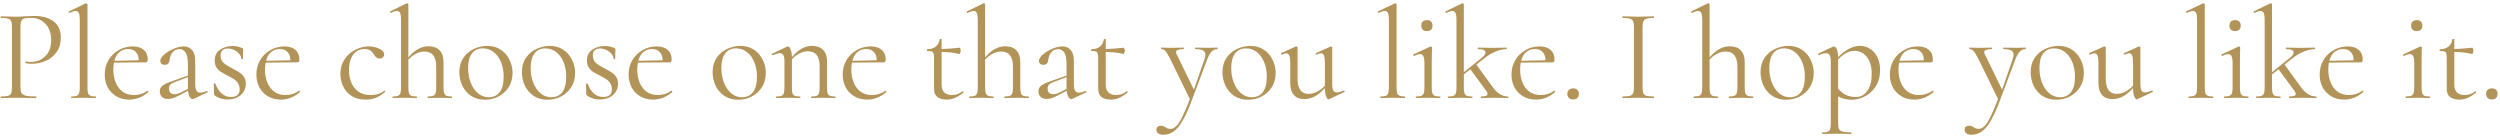 <svg width="306" height="17" viewBox="0 0 306 17" fill="none" xmlns="http://www.w3.org/2000/svg">
<path d="M2.502 10.64C2.502 10.981 2.544 11.232 2.63 11.392C2.726 11.541 2.902 11.648 3.158 11.712C3.424 11.776 3.84 11.808 4.406 11.808C4.438 11.808 4.454 11.84 4.454 11.904C4.454 11.968 4.438 12 4.406 12C3.968 12 3.627 11.995 3.382 11.984L1.99 11.968L0.918 11.984C0.715 11.995 0.443 12 0.102 12C0.08 12 0.07 11.968 0.07 11.904C0.07 11.84 0.08 11.808 0.102 11.808C0.507 11.808 0.8 11.781 0.982 11.728C1.174 11.675 1.302 11.573 1.366 11.424C1.43 11.264 1.462 11.024 1.462 10.704V3.296C1.462 2.976 1.43 2.741 1.366 2.592C1.302 2.443 1.174 2.341 0.982 2.288C0.8 2.224 0.507 2.192 0.102 2.192C0.08 2.192 0.07 2.16 0.07 2.096C0.07 2.032 0.08 2 0.102 2L0.902 2.016C1.35 2.037 1.707 2.048 1.974 2.048C2.24 2.048 2.539 2.032 2.87 2C2.998 2 3.2 1.995 3.478 1.984C3.755 1.963 3.995 1.952 4.198 1.952C5.179 1.952 5.963 2.171 6.55 2.608C7.147 3.045 7.446 3.712 7.446 4.608C7.446 5.312 7.27 5.904 6.918 6.384C6.576 6.864 6.134 7.221 5.59 7.456C5.046 7.691 4.486 7.808 3.91 7.808C3.6 7.808 3.344 7.781 3.142 7.728C3.11 7.728 3.094 7.701 3.094 7.648C3.094 7.616 3.099 7.584 3.11 7.552C3.131 7.52 3.152 7.509 3.174 7.52C3.344 7.563 3.536 7.584 3.75 7.584C4.454 7.584 5.046 7.355 5.526 6.896C6.016 6.437 6.262 5.776 6.262 4.912C6.262 4.069 6.032 3.408 5.574 2.928C5.115 2.437 4.528 2.192 3.814 2.192C3.43 2.192 3.152 2.213 2.982 2.256C2.811 2.299 2.688 2.4 2.614 2.56C2.539 2.709 2.502 2.965 2.502 3.328V10.64ZM8.757 12C8.725 12 8.709 11.968 8.709 11.904C8.709 11.84 8.725 11.808 8.757 11.808C9.045 11.808 9.259 11.781 9.397 11.728C9.536 11.664 9.632 11.557 9.685 11.408C9.739 11.248 9.765 11.013 9.765 10.704V2.432C9.765 2.048 9.728 1.771 9.653 1.6C9.579 1.429 9.445 1.344 9.253 1.344C9.093 1.344 8.848 1.419 8.517 1.568H8.485C8.453 1.568 8.427 1.541 8.405 1.488C8.395 1.435 8.405 1.403 8.437 1.392L10.485 0.416C10.507 0.405 10.533 0.4 10.565 0.4C10.586 0.4 10.613 0.416 10.645 0.448C10.688 0.469 10.709 0.496 10.709 0.528V10.704C10.709 11.013 10.73 11.243 10.773 11.392C10.826 11.541 10.922 11.648 11.061 11.712C11.2 11.776 11.413 11.808 11.701 11.808C11.733 11.808 11.749 11.84 11.749 11.904C11.749 11.968 11.733 12 11.701 12C11.466 12 11.274 11.995 11.125 11.984L10.229 11.968L9.365 11.984C9.216 11.995 9.013 12 8.757 12ZM18.066 11.104C18.098 11.104 18.125 11.125 18.146 11.168C18.178 11.2 18.183 11.232 18.162 11.264C17.437 11.883 16.658 12.192 15.826 12.192C15.197 12.192 14.653 12.048 14.194 11.76C13.736 11.472 13.389 11.099 13.154 10.64C12.93 10.171 12.818 9.664 12.818 9.12C12.818 8.48 12.967 7.899 13.266 7.376C13.575 6.853 13.992 6.443 14.514 6.144C15.037 5.835 15.618 5.68 16.258 5.68C16.834 5.68 17.282 5.824 17.602 6.112C17.922 6.389 18.082 6.773 18.082 7.264C18.082 7.392 18.066 7.488 18.034 7.552C18.013 7.605 17.965 7.632 17.89 7.632L13.954 7.664C13.901 7.952 13.874 8.229 13.874 8.496C13.874 9.424 14.098 10.181 14.546 10.768C14.994 11.344 15.613 11.632 16.402 11.632C17.01 11.632 17.559 11.456 18.05 11.104H18.066ZM15.714 6C15.277 6 14.909 6.128 14.61 6.384C14.322 6.629 14.12 6.981 14.002 7.44L16.978 7.376C16.978 6.939 16.861 6.603 16.626 6.368C16.402 6.123 16.098 6 15.714 6ZM25.335 11.136C25.378 11.136 25.405 11.163 25.415 11.216C25.426 11.259 25.41 11.291 25.367 11.312L23.719 12.096C23.677 12.117 23.634 12.128 23.591 12.128C23.453 12.128 23.33 12.037 23.223 11.856C23.117 11.675 23.047 11.424 23.015 11.104L22.023 11.632C21.693 11.803 21.421 11.925 21.207 12C20.994 12.075 20.786 12.112 20.583 12.112C20.253 12.112 19.997 12.027 19.815 11.856C19.645 11.675 19.559 11.451 19.559 11.184C19.559 10.896 19.666 10.667 19.879 10.496C20.103 10.315 20.498 10.128 21.063 9.936L22.999 9.248V7.92C22.999 7.216 22.909 6.725 22.727 6.448C22.546 6.16 22.295 6.016 21.975 6.016C21.613 6.016 21.33 6.144 21.127 6.4C20.925 6.656 20.802 6.965 20.759 7.328C20.717 7.733 20.519 7.936 20.167 7.936C19.997 7.936 19.863 7.893 19.767 7.808C19.671 7.723 19.623 7.605 19.623 7.456C19.623 7.211 19.783 6.949 20.103 6.672C20.423 6.395 20.807 6.16 21.255 5.968C21.714 5.776 22.125 5.68 22.487 5.68C22.914 5.68 23.255 5.829 23.511 6.128C23.767 6.416 23.895 6.853 23.895 7.44V10.272C23.895 10.645 23.943 10.917 24.039 11.088C24.135 11.259 24.295 11.344 24.519 11.344C24.722 11.344 24.983 11.275 25.303 11.136H25.335ZM22.999 10.88V10.784V9.44L21.351 10.064C21.106 10.16 20.93 10.267 20.823 10.384C20.727 10.501 20.679 10.651 20.679 10.832C20.679 11.056 20.743 11.232 20.871 11.36C20.999 11.477 21.165 11.536 21.367 11.536C21.57 11.536 21.789 11.483 22.023 11.376L22.999 10.88ZM26.998 6.8C26.998 7.173 27.121 7.472 27.366 7.696C27.612 7.909 27.974 8.139 28.454 8.384C28.828 8.576 29.116 8.741 29.318 8.88C29.532 9.019 29.713 9.2 29.862 9.424C30.012 9.648 30.086 9.92 30.086 10.24C30.086 10.784 29.884 11.243 29.478 11.616C29.073 11.989 28.524 12.176 27.83 12.176C27.265 12.176 26.753 12.016 26.294 11.696C26.23 11.653 26.198 11.589 26.198 11.504L26.166 10.256C26.166 10.224 26.193 10.208 26.246 10.208C26.31 10.197 26.348 10.208 26.358 10.24C26.561 10.773 26.822 11.179 27.142 11.456C27.473 11.733 27.852 11.872 28.278 11.872C28.609 11.872 28.865 11.797 29.046 11.648C29.238 11.488 29.334 11.253 29.334 10.944C29.334 10.645 29.265 10.395 29.126 10.192C28.998 9.979 28.838 9.813 28.646 9.696C28.454 9.568 28.193 9.419 27.862 9.248C27.51 9.077 27.228 8.923 27.014 8.784C26.812 8.645 26.636 8.464 26.486 8.24C26.348 8.016 26.278 7.739 26.278 7.408C26.278 6.832 26.492 6.395 26.918 6.096C27.356 5.787 27.868 5.632 28.454 5.632C28.881 5.632 29.27 5.712 29.622 5.872C29.686 5.893 29.724 5.92 29.734 5.952C29.756 5.973 29.766 6.005 29.766 6.048C29.766 6.261 29.761 6.427 29.75 6.544L29.734 7.216C29.734 7.237 29.702 7.248 29.638 7.248C29.574 7.248 29.542 7.237 29.542 7.216C29.542 6.992 29.457 6.784 29.286 6.592C29.116 6.389 28.902 6.229 28.646 6.112C28.39 5.995 28.134 5.936 27.878 5.936C27.601 5.936 27.382 6.011 27.222 6.16C27.073 6.299 26.998 6.512 26.998 6.8ZM36.629 11.104C36.661 11.104 36.687 11.125 36.709 11.168C36.741 11.2 36.746 11.232 36.725 11.264C35.999 11.883 35.221 12.192 34.389 12.192C33.759 12.192 33.215 12.048 32.757 11.76C32.298 11.472 31.951 11.099 31.717 10.64C31.493 10.171 31.381 9.664 31.381 9.12C31.381 8.48 31.53 7.899 31.829 7.376C32.138 6.853 32.554 6.443 33.077 6.144C33.599 5.835 34.181 5.68 34.821 5.68C35.397 5.68 35.845 5.824 36.165 6.112C36.485 6.389 36.645 6.773 36.645 7.264C36.645 7.392 36.629 7.488 36.597 7.552C36.575 7.605 36.527 7.632 36.453 7.632L32.517 7.664C32.463 7.952 32.437 8.229 32.437 8.496C32.437 9.424 32.661 10.181 33.109 10.768C33.557 11.344 34.175 11.632 34.965 11.632C35.573 11.632 36.122 11.456 36.613 11.104H36.629ZM34.277 6C33.839 6 33.471 6.128 33.173 6.384C32.885 6.629 32.682 6.981 32.565 7.44L35.541 7.376C35.541 6.939 35.423 6.603 35.189 6.368C34.965 6.123 34.661 6 34.277 6ZM44.782 12.192C44.089 12.192 43.507 12.043 43.038 11.744C42.569 11.435 42.222 11.04 41.998 10.56C41.774 10.08 41.662 9.573 41.662 9.04C41.662 8.357 41.833 7.765 42.174 7.264C42.515 6.752 42.953 6.363 43.486 6.096C44.03 5.819 44.585 5.68 45.15 5.68C45.619 5.68 46.046 5.776 46.43 5.968C46.825 6.149 47.022 6.379 47.022 6.656C47.022 6.795 46.969 6.917 46.862 7.024C46.766 7.12 46.633 7.168 46.462 7.168C46.174 7.168 45.939 6.992 45.758 6.64C45.619 6.427 45.47 6.267 45.31 6.16C45.15 6.053 44.921 6 44.622 6C44.025 6 43.555 6.235 43.214 6.704C42.883 7.163 42.718 7.781 42.718 8.56C42.718 9.456 42.942 10.192 43.39 10.768C43.838 11.344 44.51 11.632 45.406 11.632C46.057 11.632 46.601 11.456 47.038 11.104H47.054C47.086 11.104 47.113 11.12 47.134 11.152C47.166 11.184 47.171 11.211 47.15 11.232C46.777 11.563 46.398 11.808 46.014 11.968C45.641 12.117 45.23 12.192 44.782 12.192ZM55.296 11.808C55.328 11.808 55.344 11.84 55.344 11.904C55.344 11.968 55.328 12 55.296 12C55.051 12 54.853 11.995 54.704 11.984L53.84 11.968L52.976 11.984C52.827 11.995 52.629 12 52.384 12C52.352 12 52.336 11.968 52.336 11.904C52.336 11.84 52.352 11.808 52.384 11.808C52.672 11.808 52.885 11.781 53.024 11.728C53.163 11.664 53.259 11.557 53.312 11.408C53.365 11.248 53.392 11.013 53.392 10.704V8.16C53.392 7.531 53.269 7.067 53.024 6.768C52.789 6.459 52.421 6.304 51.92 6.304C51.589 6.304 51.253 6.395 50.912 6.576C50.571 6.747 50.261 6.987 49.984 7.296V10.704C49.984 11.013 50.011 11.248 50.064 11.408C50.117 11.557 50.213 11.664 50.352 11.728C50.491 11.781 50.704 11.808 50.992 11.808C51.024 11.808 51.04 11.84 51.04 11.904C51.04 11.968 51.024 12 50.992 12C50.747 12 50.549 11.995 50.4 11.984L49.536 11.968L48.672 11.984C48.523 11.995 48.325 12 48.08 12C48.048 12 48.032 11.968 48.032 11.904C48.032 11.84 48.048 11.808 48.08 11.808C48.368 11.808 48.581 11.781 48.72 11.728C48.859 11.664 48.955 11.557 49.008 11.408C49.061 11.248 49.088 11.013 49.088 10.704V2.432C49.088 2.048 49.051 1.771 48.976 1.6C48.901 1.429 48.768 1.344 48.576 1.344C48.416 1.344 48.171 1.419 47.84 1.568H47.808C47.776 1.568 47.749 1.541 47.728 1.488C47.707 1.435 47.717 1.403 47.76 1.392L49.792 0.4H49.84C49.883 0.4 49.915 0.416 49.936 0.448C49.968 0.469 49.984 0.496 49.984 0.528V7.024C50.389 6.555 50.789 6.213 51.184 6C51.589 5.776 52.011 5.664 52.448 5.664C53.035 5.664 53.488 5.829 53.808 6.16C54.128 6.491 54.288 6.971 54.288 7.6V10.704C54.288 11.013 54.315 11.248 54.368 11.408C54.421 11.557 54.517 11.664 54.656 11.728C54.795 11.781 55.008 11.808 55.296 11.808ZM59.344 12.208C58.726 12.208 58.176 12.059 57.696 11.76C57.227 11.451 56.864 11.04 56.608 10.528C56.352 10.005 56.224 9.44 56.224 8.832C56.224 8.139 56.39 7.552 56.72 7.072C57.062 6.581 57.494 6.219 58.016 5.984C58.55 5.739 59.088 5.616 59.632 5.616C60.262 5.616 60.811 5.771 61.28 6.08C61.75 6.389 62.107 6.8 62.352 7.312C62.608 7.813 62.736 8.347 62.736 8.912C62.736 9.573 62.582 10.155 62.272 10.656C61.963 11.147 61.547 11.531 61.024 11.808C60.512 12.075 59.952 12.208 59.344 12.208ZM59.808 11.904C60.395 11.904 60.848 11.696 61.168 11.28C61.488 10.864 61.648 10.224 61.648 9.36C61.648 8.699 61.536 8.107 61.312 7.584C61.099 7.061 60.8 6.656 60.416 6.368C60.032 6.069 59.595 5.92 59.104 5.92C58.528 5.92 58.08 6.128 57.76 6.544C57.451 6.96 57.296 7.557 57.296 8.336C57.296 8.987 57.403 9.584 57.616 10.128C57.83 10.672 58.128 11.104 58.512 11.424C58.896 11.744 59.328 11.904 59.808 11.904ZM67.001 12.208C66.382 12.208 65.833 12.059 65.353 11.76C64.883 11.451 64.521 11.04 64.265 10.528C64.009 10.005 63.881 9.44 63.881 8.832C63.881 8.139 64.046 7.552 64.377 7.072C64.718 6.581 65.15 6.219 65.673 5.984C66.206 5.739 66.745 5.616 67.289 5.616C67.918 5.616 68.467 5.771 68.937 6.08C69.406 6.389 69.763 6.8 70.009 7.312C70.265 7.813 70.393 8.347 70.393 8.912C70.393 9.573 70.238 10.155 69.929 10.656C69.619 11.147 69.203 11.531 68.681 11.808C68.169 12.075 67.609 12.208 67.001 12.208ZM67.465 11.904C68.051 11.904 68.505 11.696 68.825 11.28C69.145 10.864 69.305 10.224 69.305 9.36C69.305 8.699 69.193 8.107 68.969 7.584C68.755 7.061 68.457 6.656 68.073 6.368C67.689 6.069 67.251 5.92 66.761 5.92C66.185 5.92 65.737 6.128 65.417 6.544C65.107 6.96 64.953 7.557 64.953 8.336C64.953 8.987 65.059 9.584 65.273 10.128C65.486 10.672 65.785 11.104 66.169 11.424C66.553 11.744 66.985 11.904 67.465 11.904ZM72.561 6.8C72.561 7.173 72.684 7.472 72.929 7.696C73.174 7.909 73.537 8.139 74.017 8.384C74.39 8.576 74.678 8.741 74.881 8.88C75.094 9.019 75.276 9.2 75.425 9.424C75.574 9.648 75.649 9.92 75.649 10.24C75.649 10.784 75.446 11.243 75.041 11.616C74.636 11.989 74.086 12.176 73.393 12.176C72.828 12.176 72.316 12.016 71.857 11.696C71.793 11.653 71.761 11.589 71.761 11.504L71.729 10.256C71.729 10.224 71.756 10.208 71.809 10.208C71.873 10.197 71.91 10.208 71.921 10.24C72.124 10.773 72.385 11.179 72.705 11.456C73.036 11.733 73.414 11.872 73.841 11.872C74.172 11.872 74.428 11.797 74.609 11.648C74.801 11.488 74.897 11.253 74.897 10.944C74.897 10.645 74.828 10.395 74.689 10.192C74.561 9.979 74.401 9.813 74.209 9.696C74.017 9.568 73.756 9.419 73.425 9.248C73.073 9.077 72.79 8.923 72.577 8.784C72.374 8.645 72.198 8.464 72.049 8.24C71.91 8.016 71.841 7.739 71.841 7.408C71.841 6.832 72.054 6.395 72.481 6.096C72.918 5.787 73.43 5.632 74.017 5.632C74.444 5.632 74.833 5.712 75.185 5.872C75.249 5.893 75.286 5.92 75.297 5.952C75.318 5.973 75.329 6.005 75.329 6.048C75.329 6.261 75.324 6.427 75.313 6.544L75.297 7.216C75.297 7.237 75.265 7.248 75.201 7.248C75.137 7.248 75.105 7.237 75.105 7.216C75.105 6.992 75.02 6.784 74.849 6.592C74.678 6.389 74.465 6.229 74.209 6.112C73.953 5.995 73.697 5.936 73.441 5.936C73.164 5.936 72.945 6.011 72.785 6.16C72.636 6.299 72.561 6.512 72.561 6.8ZM82.191 11.104C82.223 11.104 82.25 11.125 82.271 11.168C82.303 11.2 82.308 11.232 82.287 11.264C81.562 11.883 80.783 12.192 79.951 12.192C79.322 12.192 78.778 12.048 78.319 11.76C77.861 11.472 77.514 11.099 77.279 10.64C77.055 10.171 76.943 9.664 76.943 9.12C76.943 8.48 77.093 7.899 77.391 7.376C77.701 6.853 78.117 6.443 78.639 6.144C79.162 5.835 79.743 5.68 80.383 5.68C80.959 5.68 81.407 5.824 81.727 6.112C82.047 6.389 82.207 6.773 82.207 7.264C82.207 7.392 82.191 7.488 82.159 7.552C82.138 7.605 82.09 7.632 82.015 7.632L78.079 7.664C78.026 7.952 77.999 8.229 77.999 8.496C77.999 9.424 78.223 10.181 78.671 10.768C79.119 11.344 79.738 11.632 80.527 11.632C81.135 11.632 81.684 11.456 82.175 11.104H82.191ZM79.839 6C79.402 6 79.034 6.128 78.735 6.384C78.447 6.629 78.245 6.981 78.127 7.44L81.103 7.376C81.103 6.939 80.986 6.603 80.751 6.368C80.527 6.123 80.223 6 79.839 6ZM90.344 12.208C89.726 12.208 89.176 12.059 88.696 11.76C88.227 11.451 87.864 11.04 87.608 10.528C87.352 10.005 87.224 9.44 87.224 8.832C87.224 8.139 87.39 7.552 87.72 7.072C88.062 6.581 88.494 6.219 89.016 5.984C89.55 5.739 90.088 5.616 90.632 5.616C91.262 5.616 91.811 5.771 92.28 6.08C92.75 6.389 93.107 6.8 93.352 7.312C93.608 7.813 93.736 8.347 93.736 8.912C93.736 9.573 93.582 10.155 93.272 10.656C92.963 11.147 92.547 11.531 92.024 11.808C91.512 12.075 90.952 12.208 90.344 12.208ZM90.808 11.904C91.395 11.904 91.848 11.696 92.168 11.28C92.488 10.864 92.648 10.224 92.648 9.36C92.648 8.699 92.536 8.107 92.312 7.584C92.099 7.061 91.8 6.656 91.416 6.368C91.032 6.069 90.595 5.92 90.104 5.92C89.528 5.92 89.08 6.128 88.76 6.544C88.451 6.96 88.296 7.557 88.296 8.336C88.296 8.987 88.403 9.584 88.616 10.128C88.83 10.672 89.128 11.104 89.512 11.424C89.896 11.744 90.328 11.904 90.808 11.904ZM102.225 11.808C102.257 11.808 102.273 11.84 102.273 11.904C102.273 11.968 102.257 12 102.225 12C101.979 12 101.787 11.995 101.649 11.984L100.785 11.968L99.905 11.984C99.766 11.995 99.574 12 99.329 12C99.297 12 99.281 11.968 99.281 11.904C99.281 11.84 99.297 11.808 99.329 11.808C99.617 11.808 99.83 11.781 99.969 11.728C100.107 11.664 100.198 11.557 100.241 11.408C100.294 11.259 100.321 11.024 100.321 10.704V8.112C100.321 7.483 100.198 7.019 99.953 6.72C99.718 6.421 99.35 6.272 98.849 6.272C98.518 6.272 98.182 6.363 97.841 6.544C97.51 6.715 97.206 6.955 96.929 7.264V10.704C96.929 11.024 96.95 11.259 96.993 11.408C97.046 11.557 97.142 11.664 97.281 11.728C97.419 11.781 97.633 11.808 97.921 11.808C97.953 11.808 97.969 11.84 97.969 11.904C97.969 11.968 97.953 12 97.921 12C97.675 12 97.483 11.995 97.345 11.984L96.481 11.968L95.601 11.984C95.462 11.995 95.27 12 95.025 12C94.993 12 94.977 11.968 94.977 11.904C94.977 11.84 94.993 11.808 95.025 11.808C95.313 11.808 95.526 11.781 95.665 11.728C95.803 11.664 95.894 11.557 95.937 11.408C95.99 11.259 96.017 11.024 96.017 10.704V7.536C96.017 7.173 95.974 6.912 95.889 6.752C95.803 6.592 95.659 6.512 95.457 6.512C95.286 6.512 94.998 6.592 94.593 6.752H94.561C94.518 6.752 94.486 6.731 94.465 6.688C94.454 6.635 94.47 6.597 94.513 6.576L96.369 5.696C96.39 5.685 96.422 5.68 96.465 5.68C96.561 5.68 96.662 5.803 96.769 6.048C96.875 6.293 96.929 6.608 96.929 6.992C97.334 6.523 97.734 6.176 98.129 5.952C98.534 5.728 98.95 5.616 99.377 5.616C99.974 5.616 100.433 5.781 100.753 6.112C101.073 6.443 101.233 6.928 101.233 7.568V10.704C101.233 11.024 101.254 11.259 101.297 11.408C101.35 11.557 101.446 11.664 101.585 11.728C101.723 11.781 101.937 11.808 102.225 11.808ZM108.394 11.104C108.426 11.104 108.453 11.125 108.474 11.168C108.506 11.2 108.512 11.232 108.49 11.264C107.765 11.883 106.986 12.192 106.154 12.192C105.525 12.192 104.981 12.048 104.522 11.76C104.064 11.472 103.717 11.099 103.482 10.64C103.258 10.171 103.146 9.664 103.146 9.12C103.146 8.48 103.296 7.899 103.594 7.376C103.904 6.853 104.32 6.443 104.842 6.144C105.365 5.835 105.946 5.68 106.586 5.68C107.162 5.68 107.61 5.824 107.93 6.112C108.25 6.389 108.41 6.773 108.41 7.264C108.41 7.392 108.394 7.488 108.362 7.552C108.341 7.605 108.293 7.632 108.218 7.632L104.282 7.664C104.229 7.952 104.202 8.229 104.202 8.496C104.202 9.424 104.426 10.181 104.874 10.768C105.322 11.344 105.941 11.632 106.73 11.632C107.338 11.632 107.888 11.456 108.378 11.104H108.394ZM106.042 6C105.605 6 105.237 6.128 104.938 6.384C104.65 6.629 104.448 6.981 104.33 7.44L107.306 7.376C107.306 6.939 107.189 6.603 106.954 6.368C106.73 6.123 106.426 6 106.042 6ZM117.828 11.168C117.87 11.168 117.902 11.195 117.924 11.248C117.945 11.291 117.94 11.323 117.908 11.344C117.513 11.653 117.156 11.872 116.836 12C116.526 12.128 116.201 12.192 115.86 12.192C115.412 12.192 115.044 12.091 114.756 11.888C114.468 11.685 114.324 11.349 114.324 10.88V7.12C114.324 6.843 114.302 6.645 114.26 6.528C114.228 6.411 114.158 6.336 114.052 6.304C113.945 6.261 113.764 6.24 113.508 6.24C113.465 6.24 113.444 6.208 113.444 6.144C113.444 6.069 113.465 6.032 113.508 6.032C113.934 6.021 114.281 5.909 114.548 5.696C114.814 5.472 114.969 5.179 115.012 4.816C115.012 4.784 115.054 4.768 115.14 4.768C115.214 4.768 115.252 4.784 115.252 4.816V6C115.785 5.989 116.526 5.936 117.476 5.84C117.497 5.84 117.518 5.883 117.54 5.968C117.572 6.043 117.588 6.128 117.588 6.224C117.588 6.309 117.566 6.4 117.524 6.496C117.492 6.581 117.454 6.619 117.412 6.608C116.825 6.459 116.105 6.373 115.252 6.352V10.336C115.252 10.773 115.358 11.099 115.572 11.312C115.796 11.525 116.11 11.632 116.516 11.632C117.006 11.632 117.433 11.483 117.796 11.184L117.828 11.168ZM125.89 11.808C125.922 11.808 125.938 11.84 125.938 11.904C125.938 11.968 125.922 12 125.89 12C125.644 12 125.447 11.995 125.298 11.984L124.434 11.968L123.57 11.984C123.42 11.995 123.223 12 122.978 12C122.946 12 122.93 11.968 122.93 11.904C122.93 11.84 122.946 11.808 122.978 11.808C123.266 11.808 123.479 11.781 123.618 11.728C123.756 11.664 123.852 11.557 123.906 11.408C123.959 11.248 123.986 11.013 123.986 10.704V8.16C123.986 7.531 123.863 7.067 123.618 6.768C123.383 6.459 123.015 6.304 122.514 6.304C122.183 6.304 121.847 6.395 121.506 6.576C121.164 6.747 120.855 6.987 120.578 7.296V10.704C120.578 11.013 120.604 11.248 120.658 11.408C120.711 11.557 120.807 11.664 120.946 11.728C121.084 11.781 121.298 11.808 121.586 11.808C121.618 11.808 121.634 11.84 121.634 11.904C121.634 11.968 121.618 12 121.586 12C121.34 12 121.143 11.995 120.994 11.984L120.13 11.968L119.266 11.984C119.116 11.995 118.919 12 118.674 12C118.642 12 118.626 11.968 118.626 11.904C118.626 11.84 118.642 11.808 118.674 11.808C118.962 11.808 119.175 11.781 119.314 11.728C119.452 11.664 119.548 11.557 119.602 11.408C119.655 11.248 119.682 11.013 119.682 10.704V2.432C119.682 2.048 119.644 1.771 119.57 1.6C119.495 1.429 119.362 1.344 119.17 1.344C119.01 1.344 118.764 1.419 118.434 1.568H118.402C118.37 1.568 118.343 1.541 118.322 1.488C118.3 1.435 118.311 1.403 118.354 1.392L120.386 0.4H120.434C120.476 0.4 120.508 0.416 120.53 0.448C120.562 0.469 120.578 0.496 120.578 0.528V7.024C120.983 6.555 121.383 6.213 121.778 6C122.183 5.776 122.604 5.664 123.042 5.664C123.628 5.664 124.082 5.829 124.402 6.16C124.722 6.491 124.882 6.971 124.882 7.6V10.704C124.882 11.013 124.908 11.248 124.962 11.408C125.015 11.557 125.111 11.664 125.25 11.728C125.388 11.781 125.602 11.808 125.89 11.808ZM132.882 11.136C132.925 11.136 132.952 11.163 132.962 11.216C132.973 11.259 132.957 11.291 132.914 11.312L131.266 12.096C131.224 12.117 131.181 12.128 131.138 12.128C131 12.128 130.877 12.037 130.77 11.856C130.664 11.675 130.594 11.424 130.562 11.104L129.57 11.632C129.24 11.803 128.968 11.925 128.754 12C128.541 12.075 128.333 12.112 128.13 12.112C127.8 12.112 127.544 12.027 127.362 11.856C127.192 11.675 127.106 11.451 127.106 11.184C127.106 10.896 127.213 10.667 127.426 10.496C127.65 10.315 128.045 10.128 128.61 9.936L130.546 9.248V7.92C130.546 7.216 130.456 6.725 130.274 6.448C130.093 6.16 129.842 6.016 129.522 6.016C129.16 6.016 128.877 6.144 128.674 6.4C128.472 6.656 128.349 6.965 128.306 7.328C128.264 7.733 128.066 7.936 127.714 7.936C127.544 7.936 127.41 7.893 127.314 7.808C127.218 7.723 127.17 7.605 127.17 7.456C127.17 7.211 127.33 6.949 127.65 6.672C127.97 6.395 128.354 6.16 128.802 5.968C129.261 5.776 129.672 5.68 130.034 5.68C130.461 5.68 130.802 5.829 131.058 6.128C131.314 6.416 131.442 6.853 131.442 7.44V10.272C131.442 10.645 131.49 10.917 131.586 11.088C131.682 11.259 131.842 11.344 132.066 11.344C132.269 11.344 132.53 11.275 132.85 11.136H132.882ZM130.546 10.88V10.784V9.44L128.898 10.064C128.653 10.16 128.477 10.267 128.37 10.384C128.274 10.501 128.226 10.651 128.226 10.832C128.226 11.056 128.29 11.232 128.418 11.36C128.546 11.477 128.712 11.536 128.914 11.536C129.117 11.536 129.336 11.483 129.57 11.376L130.546 10.88ZM137.921 11.168C137.964 11.168 137.996 11.195 138.017 11.248C138.039 11.291 138.033 11.323 138.001 11.344C137.607 11.653 137.249 11.872 136.929 12C136.62 12.128 136.295 12.192 135.953 12.192C135.505 12.192 135.137 12.091 134.849 11.888C134.561 11.685 134.417 11.349 134.417 10.88V7.12C134.417 6.843 134.396 6.645 134.353 6.528C134.321 6.411 134.252 6.336 134.145 6.304C134.039 6.261 133.857 6.24 133.601 6.24C133.559 6.24 133.537 6.208 133.537 6.144C133.537 6.069 133.559 6.032 133.601 6.032C134.028 6.021 134.375 5.909 134.641 5.696C134.908 5.472 135.063 5.179 135.105 4.816C135.105 4.784 135.148 4.768 135.233 4.768C135.308 4.768 135.345 4.784 135.345 4.816V6C135.879 5.989 136.62 5.936 137.569 5.84C137.591 5.84 137.612 5.883 137.633 5.968C137.665 6.043 137.681 6.128 137.681 6.224C137.681 6.309 137.66 6.4 137.617 6.496C137.585 6.581 137.548 6.619 137.505 6.608C136.919 6.459 136.199 6.373 135.345 6.352V10.336C135.345 10.773 135.452 11.099 135.665 11.312C135.889 11.525 136.204 11.632 136.609 11.632C137.1 11.632 137.527 11.483 137.889 11.184L137.921 11.168ZM148.998 5.824C149.03 5.824 149.046 5.856 149.046 5.92C149.046 5.984 149.03 6.016 148.998 6.016C148.731 6.016 148.502 6.112 148.31 6.304C148.118 6.496 147.936 6.811 147.766 7.248L145.814 12.448C145.419 13.483 145.046 14.288 144.694 14.864C144.352 15.451 143.995 15.867 143.622 16.112C143.259 16.368 142.838 16.496 142.358 16.496C142.123 16.496 141.931 16.443 141.782 16.336C141.622 16.229 141.542 16.075 141.542 15.872C141.542 15.723 141.59 15.605 141.686 15.52C141.782 15.435 141.899 15.392 142.038 15.392C142.176 15.392 142.294 15.408 142.39 15.44C142.486 15.472 142.587 15.525 142.694 15.6C142.715 15.611 142.774 15.643 142.87 15.696C142.976 15.749 143.104 15.776 143.254 15.776C143.51 15.776 143.75 15.664 143.974 15.44C144.208 15.216 144.454 14.837 144.71 14.304C144.976 13.781 145.286 13.056 145.638 12.128L143.206 7.152C142.96 6.683 142.774 6.379 142.646 6.24C142.518 6.091 142.352 6.016 142.15 6.016C142.128 6.016 142.118 5.984 142.118 5.92C142.118 5.856 142.128 5.824 142.15 5.824L142.694 5.84C142.822 5.851 142.998 5.856 143.222 5.856L144.246 5.84C144.395 5.829 144.603 5.824 144.87 5.824C144.891 5.824 144.902 5.856 144.902 5.92C144.902 5.984 144.891 6.016 144.87 6.016C144.251 6.016 143.942 6.139 143.942 6.384C143.942 6.448 143.968 6.533 144.022 6.64L146.134 10.976L147.414 7.296C147.499 7.04 147.542 6.837 147.542 6.688C147.542 6.443 147.446 6.272 147.254 6.176C147.062 6.069 146.747 6.016 146.31 6.016C146.288 6.016 146.278 5.984 146.278 5.92C146.278 5.856 146.288 5.824 146.31 5.824C146.598 5.824 146.816 5.829 146.966 5.84L147.926 5.856L148.502 5.84C148.608 5.829 148.774 5.824 148.998 5.824ZM152.751 12.208C152.132 12.208 151.583 12.059 151.103 11.76C150.633 11.451 150.271 11.04 150.015 10.528C149.759 10.005 149.631 9.44 149.631 8.832C149.631 8.139 149.796 7.552 150.127 7.072C150.468 6.581 150.9 6.219 151.423 5.984C151.956 5.739 152.495 5.616 153.039 5.616C153.668 5.616 154.217 5.771 154.687 6.08C155.156 6.389 155.513 6.8 155.759 7.312C156.015 7.813 156.143 8.347 156.143 8.912C156.143 9.573 155.988 10.155 155.679 10.656C155.369 11.147 154.953 11.531 154.431 11.808C153.919 12.075 153.359 12.208 152.751 12.208ZM153.215 11.904C153.801 11.904 154.255 11.696 154.575 11.28C154.895 10.864 155.055 10.224 155.055 9.36C155.055 8.699 154.943 8.107 154.719 7.584C154.505 7.061 154.207 6.656 153.823 6.368C153.439 6.069 153.001 5.92 152.511 5.92C151.935 5.92 151.487 6.128 151.167 6.544C150.857 6.96 150.703 7.557 150.703 8.336C150.703 8.987 150.809 9.584 151.023 10.128C151.236 10.672 151.535 11.104 151.919 11.424C152.303 11.744 152.735 11.904 153.215 11.904ZM164.503 11.088C164.546 11.088 164.572 11.115 164.583 11.168C164.604 11.211 164.594 11.243 164.551 11.264L162.679 12.144L162.615 12.16C162.508 12.16 162.407 12.037 162.311 11.792C162.215 11.547 162.167 11.227 162.167 10.832V10.768C161.751 11.237 161.335 11.584 160.919 11.808C160.503 12.021 160.071 12.128 159.623 12.128C159.09 12.128 158.674 11.963 158.375 11.632C158.076 11.291 157.927 10.8 157.927 10.16V7.712C157.927 7.296 157.89 6.997 157.815 6.816C157.74 6.624 157.618 6.528 157.447 6.528C157.298 6.528 157.116 6.581 156.903 6.688H156.887C156.844 6.688 156.812 6.661 156.791 6.608C156.77 6.544 156.78 6.507 156.823 6.496L158.599 5.696L158.663 5.68C158.695 5.68 158.727 5.696 158.759 5.728C158.802 5.749 158.823 5.776 158.823 5.808V9.632C158.823 10.869 159.271 11.488 160.167 11.488C160.508 11.488 160.855 11.403 161.207 11.232C161.559 11.051 161.879 10.805 162.167 10.496V7.712C162.167 7.285 162.13 6.981 162.055 6.8C161.991 6.619 161.868 6.528 161.687 6.528C161.538 6.528 161.356 6.581 161.143 6.688H161.127C161.084 6.688 161.052 6.661 161.031 6.608C161.02 6.544 161.036 6.507 161.079 6.496L162.855 5.696L162.903 5.68C162.935 5.68 162.967 5.696 162.999 5.728C163.042 5.749 163.063 5.776 163.063 5.808V10.288C163.063 10.651 163.106 10.912 163.191 11.072C163.276 11.232 163.42 11.312 163.623 11.312C163.804 11.312 164.087 11.237 164.471 11.088H164.503ZM168.992 12C168.96 12 168.944 11.968 168.944 11.904C168.944 11.84 168.96 11.808 168.992 11.808C169.28 11.808 169.493 11.781 169.632 11.728C169.77 11.664 169.866 11.557 169.92 11.408C169.973 11.248 170 11.013 170 10.704V2.432C170 2.048 169.962 1.771 169.888 1.6C169.813 1.429 169.68 1.344 169.488 1.344C169.328 1.344 169.082 1.419 168.752 1.568H168.72C168.688 1.568 168.661 1.541 168.64 1.488C168.629 1.435 168.64 1.403 168.672 1.392L170.72 0.416C170.741 0.405 170.768 0.4 170.8 0.4C170.821 0.4 170.848 0.416 170.88 0.448C170.922 0.469 170.944 0.496 170.944 0.528V10.704C170.944 11.013 170.965 11.243 171.008 11.392C171.061 11.541 171.157 11.648 171.296 11.712C171.434 11.776 171.648 11.808 171.936 11.808C171.968 11.808 171.984 11.84 171.984 11.904C171.984 11.968 171.968 12 171.936 12C171.701 12 171.509 11.995 171.36 11.984L170.464 11.968L169.6 11.984C169.45 11.995 169.248 12 168.992 12ZM173.325 12C173.303 12 173.293 11.968 173.293 11.904C173.293 11.84 173.303 11.808 173.325 11.808C173.613 11.808 173.826 11.781 173.965 11.728C174.114 11.664 174.215 11.557 174.269 11.408C174.322 11.248 174.349 11.013 174.349 10.704V7.712C174.349 7.328 174.306 7.051 174.221 6.88C174.146 6.709 174.013 6.624 173.821 6.624C173.629 6.624 173.389 6.699 173.101 6.848H173.085C173.042 6.848 173.01 6.821 172.989 6.768C172.967 6.715 172.973 6.677 173.005 6.656L175.085 5.696L175.149 5.68C175.17 5.68 175.197 5.696 175.229 5.728C175.261 5.749 175.277 5.776 175.277 5.808C175.277 5.883 175.271 6.096 175.261 6.448C175.25 6.8 175.245 7.216 175.245 7.696V10.704C175.245 11.024 175.271 11.259 175.325 11.408C175.378 11.557 175.474 11.664 175.613 11.728C175.751 11.781 175.965 11.808 176.253 11.808C176.285 11.808 176.301 11.84 176.301 11.904C176.301 11.968 176.285 12 176.253 12C176.007 12 175.81 11.995 175.661 11.984L174.797 11.968L173.933 11.984C173.783 11.995 173.581 12 173.325 12ZM174.669 3.808C174.445 3.808 174.269 3.749 174.141 3.632C174.023 3.515 173.965 3.349 173.965 3.136C173.965 2.923 174.023 2.757 174.141 2.64C174.269 2.523 174.445 2.464 174.669 2.464C174.882 2.464 175.047 2.523 175.165 2.64C175.282 2.757 175.341 2.923 175.341 3.136C175.341 3.349 175.282 3.515 175.165 3.632C175.047 3.749 174.882 3.808 174.669 3.808ZM184.58 11.808C184.612 11.808 184.628 11.84 184.628 11.904C184.628 11.968 184.612 12 184.58 12C184.334 12 184.137 11.995 183.988 11.984L183.124 11.968L181.972 11.984C181.801 11.995 181.572 12 181.284 12C181.262 12 181.252 11.968 181.252 11.904C181.252 11.84 181.262 11.808 181.284 11.808C181.817 11.808 182.084 11.707 182.084 11.504C182.084 11.408 182.036 11.291 181.94 11.152L179.972 8.48L179.172 9.104V10.704C179.172 11.013 179.198 11.248 179.252 11.408C179.305 11.557 179.401 11.664 179.54 11.728C179.678 11.781 179.892 11.808 180.18 11.808C180.212 11.808 180.228 11.84 180.228 11.904C180.228 11.968 180.212 12 180.18 12C179.934 12 179.737 11.995 179.588 11.984L178.724 11.968L177.86 11.984C177.71 11.995 177.513 12 177.268 12C177.236 12 177.22 11.968 177.22 11.904C177.22 11.84 177.236 11.808 177.268 11.808C177.556 11.808 177.769 11.781 177.908 11.728C178.046 11.664 178.142 11.557 178.196 11.408C178.249 11.248 178.276 11.013 178.276 10.704V2.432C178.276 2.048 178.238 1.771 178.164 1.6C178.089 1.429 177.956 1.344 177.764 1.344C177.604 1.344 177.358 1.419 177.028 1.568H176.996C176.964 1.568 176.937 1.541 176.916 1.488C176.894 1.435 176.905 1.403 176.948 1.392L178.948 0.416L179.028 0.4C179.06 0.4 179.092 0.416 179.124 0.448C179.156 0.469 179.172 0.496 179.172 0.528V8.848L181.316 7.12C181.657 6.853 181.828 6.619 181.828 6.416C181.828 6.149 181.524 6.016 180.916 6.016C180.884 6.016 180.868 5.984 180.868 5.92C180.868 5.856 180.884 5.824 180.916 5.824C181.204 5.824 181.422 5.829 181.572 5.84L182.74 5.856L183.812 5.84C183.95 5.829 184.142 5.824 184.388 5.824C184.42 5.824 184.436 5.856 184.436 5.92C184.436 5.984 184.42 6.016 184.388 6.016C183.993 6.016 183.556 6.112 183.076 6.304C182.596 6.496 182.116 6.784 181.636 7.168L180.708 7.904L182.74 10.704C183.273 11.44 183.886 11.808 184.58 11.808ZM190.254 11.104C190.286 11.104 190.312 11.125 190.334 11.168C190.366 11.2 190.371 11.232 190.35 11.264C189.624 11.883 188.846 12.192 188.014 12.192C187.384 12.192 186.84 12.048 186.382 11.76C185.923 11.472 185.576 11.099 185.342 10.64C185.118 10.171 185.006 9.664 185.006 9.12C185.006 8.48 185.155 7.899 185.454 7.376C185.763 6.853 186.179 6.443 186.702 6.144C187.224 5.835 187.806 5.68 188.446 5.68C189.022 5.68 189.47 5.824 189.79 6.112C190.11 6.389 190.27 6.773 190.27 7.264C190.27 7.392 190.254 7.488 190.222 7.552C190.2 7.605 190.152 7.632 190.078 7.632L186.142 7.664C186.088 7.952 186.062 8.229 186.062 8.496C186.062 9.424 186.286 10.181 186.734 10.768C187.182 11.344 187.8 11.632 188.59 11.632C189.198 11.632 189.747 11.456 190.238 11.104H190.254ZM187.902 6C187.464 6 187.096 6.128 186.798 6.384C186.51 6.629 186.307 6.981 186.19 7.44L189.166 7.376C189.166 6.939 189.048 6.603 188.814 6.368C188.59 6.123 188.286 6 187.902 6ZM192.545 12.176C192.332 12.176 192.161 12.112 192.033 11.984C191.905 11.856 191.841 11.691 191.841 11.488C191.841 11.285 191.905 11.125 192.033 11.008C192.161 10.88 192.332 10.816 192.545 10.816C192.769 10.816 192.94 10.875 193.057 10.992C193.185 11.109 193.249 11.275 193.249 11.488C193.249 11.701 193.185 11.872 193.057 12C192.94 12.117 192.769 12.176 192.545 12.176ZM201.051 10.704C201.051 11.024 201.083 11.264 201.147 11.424C201.211 11.573 201.334 11.675 201.515 11.728C201.707 11.781 202.006 11.808 202.411 11.808C202.443 11.808 202.459 11.84 202.459 11.904C202.459 11.968 202.443 12 202.411 12C202.091 12 201.835 11.995 201.643 11.984L200.507 11.968L199.403 11.984C199.211 11.995 198.95 12 198.619 12C198.587 12 198.571 11.968 198.571 11.904C198.571 11.84 198.587 11.808 198.619 11.808C199.025 11.808 199.318 11.781 199.499 11.728C199.691 11.675 199.819 11.573 199.883 11.424C199.958 11.264 199.995 11.024 199.995 10.704V3.296C199.995 2.976 199.958 2.741 199.883 2.592C199.819 2.443 199.691 2.341 199.499 2.288C199.318 2.224 199.025 2.192 198.619 2.192C198.587 2.192 198.571 2.16 198.571 2.096C198.571 2.032 198.587 2 198.619 2L199.403 2.016C199.851 2.037 200.219 2.048 200.507 2.048C200.827 2.048 201.211 2.037 201.659 2.016L202.411 2C202.443 2 202.459 2.032 202.459 2.096C202.459 2.16 202.443 2.192 202.411 2.192C202.017 2.192 201.723 2.224 201.531 2.288C201.35 2.352 201.222 2.464 201.147 2.624C201.083 2.773 201.051 3.008 201.051 3.328V10.704ZM214.562 11.808C214.594 11.808 214.61 11.84 214.61 11.904C214.61 11.968 214.594 12 214.562 12C214.316 12 214.119 11.995 213.97 11.984L213.106 11.968L212.242 11.984C212.092 11.995 211.895 12 211.65 12C211.618 12 211.602 11.968 211.602 11.904C211.602 11.84 211.618 11.808 211.65 11.808C211.938 11.808 212.151 11.781 212.29 11.728C212.428 11.664 212.524 11.557 212.578 11.408C212.631 11.248 212.658 11.013 212.658 10.704V8.16C212.658 7.531 212.535 7.067 212.29 6.768C212.055 6.459 211.687 6.304 211.186 6.304C210.855 6.304 210.519 6.395 210.178 6.576C209.836 6.747 209.527 6.987 209.25 7.296V10.704C209.25 11.013 209.276 11.248 209.33 11.408C209.383 11.557 209.479 11.664 209.618 11.728C209.756 11.781 209.97 11.808 210.258 11.808C210.29 11.808 210.306 11.84 210.306 11.904C210.306 11.968 210.29 12 210.258 12C210.012 12 209.815 11.995 209.666 11.984L208.802 11.968L207.938 11.984C207.788 11.995 207.591 12 207.346 12C207.314 12 207.298 11.968 207.298 11.904C207.298 11.84 207.314 11.808 207.346 11.808C207.634 11.808 207.847 11.781 207.986 11.728C208.124 11.664 208.22 11.557 208.274 11.408C208.327 11.248 208.354 11.013 208.354 10.704V2.432C208.354 2.048 208.316 1.771 208.242 1.6C208.167 1.429 208.034 1.344 207.842 1.344C207.682 1.344 207.436 1.419 207.106 1.568H207.074C207.042 1.568 207.015 1.541 206.994 1.488C206.972 1.435 206.983 1.403 207.026 1.392L209.058 0.4H209.106C209.148 0.4 209.18 0.416 209.202 0.448C209.234 0.469 209.25 0.496 209.25 0.528V7.024C209.655 6.555 210.055 6.213 210.45 6C210.855 5.776 211.276 5.664 211.714 5.664C212.3 5.664 212.754 5.829 213.074 6.16C213.394 6.491 213.554 6.971 213.554 7.6V10.704C213.554 11.013 213.58 11.248 213.634 11.408C213.687 11.557 213.783 11.664 213.922 11.728C214.06 11.781 214.274 11.808 214.562 11.808ZM218.61 12.208C217.991 12.208 217.442 12.059 216.962 11.76C216.493 11.451 216.13 11.04 215.874 10.528C215.618 10.005 215.49 9.44 215.49 8.832C215.49 8.139 215.655 7.552 215.986 7.072C216.327 6.581 216.759 6.219 217.282 5.984C217.815 5.739 218.354 5.616 218.898 5.616C219.527 5.616 220.077 5.771 220.546 6.08C221.015 6.389 221.373 6.8 221.618 7.312C221.874 7.813 222.002 8.347 222.002 8.912C222.002 9.573 221.847 10.155 221.538 10.656C221.229 11.147 220.813 11.531 220.29 11.808C219.778 12.075 219.218 12.208 218.61 12.208ZM219.074 11.904C219.661 11.904 220.114 11.696 220.434 11.28C220.754 10.864 220.914 10.224 220.914 9.36C220.914 8.699 220.802 8.107 220.578 7.584C220.365 7.061 220.066 6.656 219.682 6.368C219.298 6.069 218.861 5.92 218.37 5.92C217.794 5.92 217.346 6.128 217.026 6.544C216.717 6.96 216.562 7.557 216.562 8.336C216.562 8.987 216.669 9.584 216.882 10.128C217.095 10.672 217.394 11.104 217.778 11.424C218.162 11.744 218.594 11.904 219.074 11.904ZM227.674 5.616C228.112 5.616 228.517 5.733 228.89 5.968C229.264 6.203 229.562 6.544 229.786 6.992C230.01 7.44 230.122 7.963 230.122 8.56C230.122 9.36 229.941 10.037 229.578 10.592C229.216 11.136 228.768 11.541 228.234 11.808C227.712 12.075 227.194 12.208 226.682 12.208C226.352 12.208 226.053 12.176 225.786 12.112C225.53 12.048 225.264 11.941 224.986 11.792V15.104C224.986 15.424 225.024 15.659 225.098 15.808C225.184 15.957 225.338 16.059 225.562 16.112C225.786 16.176 226.128 16.208 226.586 16.208C226.608 16.208 226.618 16.24 226.618 16.304C226.618 16.368 226.608 16.4 226.586 16.4C226.224 16.4 225.936 16.395 225.722 16.384L224.554 16.368L223.674 16.384C223.525 16.395 223.328 16.4 223.082 16.4C223.05 16.4 223.034 16.368 223.034 16.304C223.034 16.24 223.05 16.208 223.082 16.208C223.37 16.208 223.584 16.176 223.722 16.112C223.861 16.059 223.957 15.957 224.01 15.808C224.064 15.659 224.09 15.424 224.09 15.104V7.584C224.09 7.2 224.048 6.928 223.962 6.768C223.877 6.597 223.728 6.512 223.514 6.512C223.28 6.512 222.997 6.587 222.666 6.736L222.634 6.752C222.592 6.752 222.565 6.725 222.554 6.672C222.533 6.619 222.538 6.581 222.57 6.56L224.346 5.712C224.368 5.701 224.405 5.696 224.458 5.696C224.608 5.696 224.73 5.808 224.826 6.032C224.922 6.256 224.976 6.576 224.986 6.992C225.893 6.075 226.789 5.616 227.674 5.616ZM227.162 11.872C227.728 11.872 228.192 11.627 228.554 11.136C228.917 10.635 229.098 9.941 229.098 9.056C229.098 8.16 228.901 7.467 228.506 6.976C228.112 6.475 227.61 6.224 227.002 6.224C226.629 6.224 226.282 6.315 225.962 6.496C225.642 6.677 225.317 6.933 224.986 7.264V10.864C225.274 11.195 225.589 11.445 225.93 11.616C226.272 11.787 226.682 11.872 227.162 11.872ZM236.566 11.104C236.598 11.104 236.625 11.125 236.646 11.168C236.678 11.2 236.684 11.232 236.662 11.264C235.937 11.883 235.158 12.192 234.326 12.192C233.697 12.192 233.153 12.048 232.694 11.76C232.236 11.472 231.889 11.099 231.654 10.64C231.43 10.171 231.318 9.664 231.318 9.12C231.318 8.48 231.468 7.899 231.766 7.376C232.076 6.853 232.492 6.443 233.014 6.144C233.537 5.835 234.118 5.68 234.758 5.68C235.334 5.68 235.782 5.824 236.102 6.112C236.422 6.389 236.582 6.773 236.582 7.264C236.582 7.392 236.566 7.488 236.534 7.552C236.513 7.605 236.465 7.632 236.39 7.632L232.454 7.664C232.401 7.952 232.374 8.229 232.374 8.496C232.374 9.424 232.598 10.181 233.046 10.768C233.494 11.344 234.113 11.632 234.902 11.632C235.51 11.632 236.06 11.456 236.55 11.104H236.566ZM234.214 6C233.777 6 233.409 6.128 233.11 6.384C232.822 6.629 232.62 6.981 232.502 7.44L235.478 7.376C235.478 6.939 235.361 6.603 235.126 6.368C234.902 6.123 234.598 6 234.214 6ZM247.919 5.824C247.951 5.824 247.967 5.856 247.967 5.92C247.967 5.984 247.951 6.016 247.919 6.016C247.653 6.016 247.423 6.112 247.231 6.304C247.039 6.496 246.858 6.811 246.687 7.248L244.735 12.448C244.341 13.483 243.967 14.288 243.615 14.864C243.274 15.451 242.917 15.867 242.543 16.112C242.181 16.368 241.759 16.496 241.279 16.496C241.045 16.496 240.853 16.443 240.703 16.336C240.543 16.229 240.463 16.075 240.463 15.872C240.463 15.723 240.511 15.605 240.607 15.52C240.703 15.435 240.821 15.392 240.959 15.392C241.098 15.392 241.215 15.408 241.311 15.44C241.407 15.472 241.509 15.525 241.615 15.6C241.637 15.611 241.695 15.643 241.791 15.696C241.898 15.749 242.026 15.776 242.175 15.776C242.431 15.776 242.671 15.664 242.895 15.44C243.13 15.216 243.375 14.837 243.631 14.304C243.898 13.781 244.207 13.056 244.559 12.128L242.127 7.152C241.882 6.683 241.695 6.379 241.567 6.24C241.439 6.091 241.274 6.016 241.071 6.016C241.05 6.016 241.039 5.984 241.039 5.92C241.039 5.856 241.05 5.824 241.071 5.824L241.615 5.84C241.743 5.851 241.919 5.856 242.143 5.856L243.167 5.84C243.317 5.829 243.525 5.824 243.791 5.824C243.813 5.824 243.823 5.856 243.823 5.92C243.823 5.984 243.813 6.016 243.791 6.016C243.173 6.016 242.863 6.139 242.863 6.384C242.863 6.448 242.89 6.533 242.943 6.64L245.055 10.976L246.335 7.296C246.421 7.04 246.463 6.837 246.463 6.688C246.463 6.443 246.367 6.272 246.175 6.176C245.983 6.069 245.669 6.016 245.231 6.016C245.21 6.016 245.199 5.984 245.199 5.92C245.199 5.856 245.21 5.824 245.231 5.824C245.519 5.824 245.738 5.829 245.887 5.84L246.847 5.856L247.423 5.84C247.53 5.829 247.695 5.824 247.919 5.824ZM251.673 12.208C251.054 12.208 250.505 12.059 250.025 11.76C249.555 11.451 249.193 11.04 248.937 10.528C248.681 10.005 248.553 9.44 248.553 8.832C248.553 8.139 248.718 7.552 249.049 7.072C249.39 6.581 249.822 6.219 250.345 5.984C250.878 5.739 251.417 5.616 251.961 5.616C252.59 5.616 253.139 5.771 253.609 6.08C254.078 6.389 254.435 6.8 254.681 7.312C254.937 7.813 255.065 8.347 255.065 8.912C255.065 9.573 254.91 10.155 254.601 10.656C254.291 11.147 253.875 11.531 253.353 11.808C252.841 12.075 252.281 12.208 251.673 12.208ZM252.137 11.904C252.723 11.904 253.177 11.696 253.497 11.28C253.817 10.864 253.977 10.224 253.977 9.36C253.977 8.699 253.865 8.107 253.641 7.584C253.427 7.061 253.129 6.656 252.745 6.368C252.361 6.069 251.923 5.92 251.433 5.92C250.857 5.92 250.409 6.128 250.089 6.544C249.779 6.96 249.625 7.557 249.625 8.336C249.625 8.987 249.731 9.584 249.945 10.128C250.158 10.672 250.457 11.104 250.841 11.424C251.225 11.744 251.657 11.904 252.137 11.904ZM263.425 11.088C263.467 11.088 263.494 11.115 263.505 11.168C263.526 11.211 263.515 11.243 263.473 11.264L261.601 12.144L261.537 12.16C261.43 12.16 261.329 12.037 261.233 11.792C261.137 11.547 261.089 11.227 261.089 10.832V10.768C260.673 11.237 260.257 11.584 259.841 11.808C259.425 12.021 258.993 12.128 258.545 12.128C258.011 12.128 257.595 11.963 257.297 11.632C256.998 11.291 256.849 10.8 256.849 10.16V7.712C256.849 7.296 256.811 6.997 256.737 6.816C256.662 6.624 256.539 6.528 256.369 6.528C256.219 6.528 256.038 6.581 255.825 6.688H255.809C255.766 6.688 255.734 6.661 255.713 6.608C255.691 6.544 255.702 6.507 255.745 6.496L257.521 5.696L257.585 5.68C257.617 5.68 257.649 5.696 257.681 5.728C257.723 5.749 257.745 5.776 257.745 5.808V9.632C257.745 10.869 258.193 11.488 259.089 11.488C259.43 11.488 259.777 11.403 260.129 11.232C260.481 11.051 260.801 10.805 261.089 10.496V7.712C261.089 7.285 261.051 6.981 260.977 6.8C260.913 6.619 260.79 6.528 260.609 6.528C260.459 6.528 260.278 6.581 260.065 6.688H260.049C260.006 6.688 259.974 6.661 259.953 6.608C259.942 6.544 259.958 6.507 260.001 6.496L261.777 5.696L261.825 5.68C261.857 5.68 261.889 5.696 261.921 5.728C261.963 5.749 261.985 5.776 261.985 5.808V10.288C261.985 10.651 262.027 10.912 262.113 11.072C262.198 11.232 262.342 11.312 262.545 11.312C262.726 11.312 263.009 11.237 263.393 11.088H263.425ZM267.913 12C267.881 12 267.865 11.968 267.865 11.904C267.865 11.84 267.881 11.808 267.913 11.808C268.201 11.808 268.415 11.781 268.553 11.728C268.692 11.664 268.788 11.557 268.841 11.408C268.895 11.248 268.921 11.013 268.921 10.704V2.432C268.921 2.048 268.884 1.771 268.809 1.6C268.735 1.429 268.601 1.344 268.409 1.344C268.249 1.344 268.004 1.419 267.673 1.568H267.641C267.609 1.568 267.583 1.541 267.561 1.488C267.551 1.435 267.561 1.403 267.593 1.392L269.641 0.416C269.663 0.405 269.689 0.4 269.721 0.4C269.743 0.4 269.769 0.416 269.801 0.448C269.844 0.469 269.865 0.496 269.865 0.528V10.704C269.865 11.013 269.887 11.243 269.929 11.392C269.983 11.541 270.079 11.648 270.217 11.712C270.356 11.776 270.569 11.808 270.857 11.808C270.889 11.808 270.905 11.84 270.905 11.904C270.905 11.968 270.889 12 270.857 12C270.623 12 270.431 11.995 270.281 11.984L269.385 11.968L268.521 11.984C268.372 11.995 268.169 12 267.913 12ZM272.246 12C272.225 12 272.214 11.968 272.214 11.904C272.214 11.84 272.225 11.808 272.246 11.808C272.534 11.808 272.748 11.781 272.886 11.728C273.036 11.664 273.137 11.557 273.19 11.408C273.244 11.248 273.27 11.013 273.27 10.704V7.712C273.27 7.328 273.228 7.051 273.142 6.88C273.068 6.709 272.934 6.624 272.742 6.624C272.55 6.624 272.31 6.699 272.022 6.848H272.006C271.964 6.848 271.932 6.821 271.91 6.768C271.889 6.715 271.894 6.677 271.926 6.656L274.006 5.696L274.07 5.68C274.092 5.68 274.118 5.696 274.15 5.728C274.182 5.749 274.198 5.776 274.198 5.808C274.198 5.883 274.193 6.096 274.182 6.448C274.172 6.8 274.166 7.216 274.166 7.696V10.704C274.166 11.024 274.193 11.259 274.246 11.408C274.3 11.557 274.396 11.664 274.534 11.728C274.673 11.781 274.886 11.808 275.174 11.808C275.206 11.808 275.222 11.84 275.222 11.904C275.222 11.968 275.206 12 275.174 12C274.929 12 274.732 11.995 274.582 11.984L273.718 11.968L272.854 11.984C272.705 11.995 272.502 12 272.246 12ZM273.59 3.808C273.366 3.808 273.19 3.749 273.062 3.632C272.945 3.515 272.886 3.349 272.886 3.136C272.886 2.923 272.945 2.757 273.062 2.64C273.19 2.523 273.366 2.464 273.59 2.464C273.804 2.464 273.969 2.523 274.086 2.64C274.204 2.757 274.262 2.923 274.262 3.136C274.262 3.349 274.204 3.515 274.086 3.632C273.969 3.749 273.804 3.808 273.59 3.808ZM283.501 11.808C283.533 11.808 283.549 11.84 283.549 11.904C283.549 11.968 283.533 12 283.501 12C283.256 12 283.059 11.995 282.909 11.984L282.045 11.968L280.893 11.984C280.723 11.995 280.493 12 280.205 12C280.184 12 280.173 11.968 280.173 11.904C280.173 11.84 280.184 11.808 280.205 11.808C280.739 11.808 281.005 11.707 281.005 11.504C281.005 11.408 280.957 11.291 280.861 11.152L278.893 8.48L278.093 9.104V10.704C278.093 11.013 278.12 11.248 278.173 11.408C278.227 11.557 278.323 11.664 278.461 11.728C278.6 11.781 278.813 11.808 279.101 11.808C279.133 11.808 279.149 11.84 279.149 11.904C279.149 11.968 279.133 12 279.101 12C278.856 12 278.659 11.995 278.509 11.984L277.645 11.968L276.781 11.984C276.632 11.995 276.435 12 276.189 12C276.157 12 276.141 11.968 276.141 11.904C276.141 11.84 276.157 11.808 276.189 11.808C276.477 11.808 276.691 11.781 276.829 11.728C276.968 11.664 277.064 11.557 277.117 11.408C277.171 11.248 277.197 11.013 277.197 10.704V2.432C277.197 2.048 277.16 1.771 277.085 1.6C277.011 1.429 276.877 1.344 276.685 1.344C276.525 1.344 276.28 1.419 275.949 1.568H275.917C275.885 1.568 275.859 1.541 275.837 1.488C275.816 1.435 275.827 1.403 275.869 1.392L277.869 0.416L277.949 0.4C277.981 0.4 278.013 0.416 278.045 0.448C278.077 0.469 278.093 0.496 278.093 0.528V8.848L280.237 7.12C280.579 6.853 280.749 6.619 280.749 6.416C280.749 6.149 280.445 6.016 279.837 6.016C279.805 6.016 279.789 5.984 279.789 5.92C279.789 5.856 279.805 5.824 279.837 5.824C280.125 5.824 280.344 5.829 280.493 5.84L281.661 5.856L282.733 5.84C282.872 5.829 283.064 5.824 283.309 5.824C283.341 5.824 283.357 5.856 283.357 5.92C283.357 5.984 283.341 6.016 283.309 6.016C282.915 6.016 282.477 6.112 281.997 6.304C281.517 6.496 281.037 6.784 280.557 7.168L279.629 7.904L281.661 10.704C282.195 11.44 282.808 11.808 283.501 11.808ZM289.176 11.104C289.208 11.104 289.234 11.125 289.256 11.168C289.288 11.2 289.293 11.232 289.272 11.264C288.546 11.883 287.768 12.192 286.936 12.192C286.306 12.192 285.762 12.048 285.304 11.76C284.845 11.472 284.498 11.099 284.264 10.64C284.04 10.171 283.928 9.664 283.928 9.12C283.928 8.48 284.077 7.899 284.376 7.376C284.685 6.853 285.101 6.443 285.624 6.144C286.146 5.835 286.728 5.68 287.368 5.68C287.944 5.68 288.392 5.824 288.712 6.112C289.032 6.389 289.192 6.773 289.192 7.264C289.192 7.392 289.176 7.488 289.144 7.552C289.122 7.605 289.074 7.632 289 7.632L285.064 7.664C285.01 7.952 284.984 8.229 284.984 8.496C284.984 9.424 285.208 10.181 285.656 10.768C286.104 11.344 286.722 11.632 287.512 11.632C288.12 11.632 288.669 11.456 289.16 11.104H289.176ZM286.824 6C286.386 6 286.018 6.128 285.72 6.384C285.432 6.629 285.229 6.981 285.112 7.44L288.088 7.376C288.088 6.939 287.97 6.603 287.736 6.368C287.512 6.123 287.208 6 286.824 6ZM294.481 12C294.459 12 294.449 11.968 294.449 11.904C294.449 11.84 294.459 11.808 294.481 11.808C294.769 11.808 294.982 11.781 295.121 11.728C295.27 11.664 295.371 11.557 295.425 11.408C295.478 11.248 295.505 11.013 295.505 10.704V7.712C295.505 7.328 295.462 7.051 295.377 6.88C295.302 6.709 295.169 6.624 294.977 6.624C294.785 6.624 294.545 6.699 294.257 6.848H294.241C294.198 6.848 294.166 6.821 294.145 6.768C294.123 6.715 294.129 6.677 294.161 6.656L296.241 5.696L296.305 5.68C296.326 5.68 296.353 5.696 296.385 5.728C296.417 5.749 296.433 5.776 296.433 5.808C296.433 5.883 296.427 6.096 296.417 6.448C296.406 6.8 296.401 7.216 296.401 7.696V10.704C296.401 11.024 296.427 11.259 296.481 11.408C296.534 11.557 296.63 11.664 296.769 11.728C296.907 11.781 297.121 11.808 297.409 11.808C297.441 11.808 297.457 11.84 297.457 11.904C297.457 11.968 297.441 12 297.409 12C297.163 12 296.966 11.995 296.817 11.984L295.953 11.968L295.089 11.984C294.939 11.995 294.737 12 294.481 12ZM295.825 3.808C295.601 3.808 295.425 3.749 295.297 3.632C295.179 3.515 295.121 3.349 295.121 3.136C295.121 2.923 295.179 2.757 295.297 2.64C295.425 2.523 295.601 2.464 295.825 2.464C296.038 2.464 296.203 2.523 296.321 2.64C296.438 2.757 296.497 2.923 296.497 3.136C296.497 3.349 296.438 3.515 296.321 3.632C296.203 3.749 296.038 3.808 295.825 3.808ZM302.984 11.168C303.026 11.168 303.058 11.195 303.08 11.248C303.101 11.291 303.096 11.323 303.064 11.344C302.669 11.653 302.312 11.872 301.992 12C301.682 12.128 301.357 12.192 301.016 12.192C300.568 12.192 300.2 12.091 299.912 11.888C299.624 11.685 299.48 11.349 299.48 10.88V7.12C299.48 6.843 299.458 6.645 299.416 6.528C299.384 6.411 299.314 6.336 299.208 6.304C299.101 6.261 298.92 6.24 298.664 6.24C298.621 6.24 298.6 6.208 298.6 6.144C298.6 6.069 298.621 6.032 298.664 6.032C299.09 6.021 299.437 5.909 299.704 5.696C299.97 5.472 300.125 5.179 300.168 4.816C300.168 4.784 300.21 4.768 300.296 4.768C300.37 4.768 300.408 4.784 300.408 4.816V6C300.941 5.989 301.682 5.936 302.632 5.84C302.653 5.84 302.674 5.883 302.696 5.968C302.728 6.043 302.744 6.128 302.744 6.224C302.744 6.309 302.722 6.4 302.68 6.496C302.648 6.581 302.61 6.619 302.568 6.608C301.981 6.459 301.261 6.373 300.408 6.352V10.336C300.408 10.773 300.514 11.099 300.728 11.312C300.952 11.525 301.266 11.632 301.672 11.632C302.162 11.632 302.589 11.483 302.952 11.184L302.984 11.168ZM304.998 12.176C304.785 12.176 304.614 12.112 304.486 11.984C304.358 11.856 304.294 11.691 304.294 11.488C304.294 11.285 304.358 11.125 304.486 11.008C304.614 10.88 304.785 10.816 304.998 10.816C305.222 10.816 305.393 10.875 305.51 10.992C305.638 11.109 305.702 11.275 305.702 11.488C305.702 11.701 305.638 11.872 305.51 12C305.393 12.117 305.222 12.176 304.998 12.176Z" fill="#B29358"/>
</svg>
